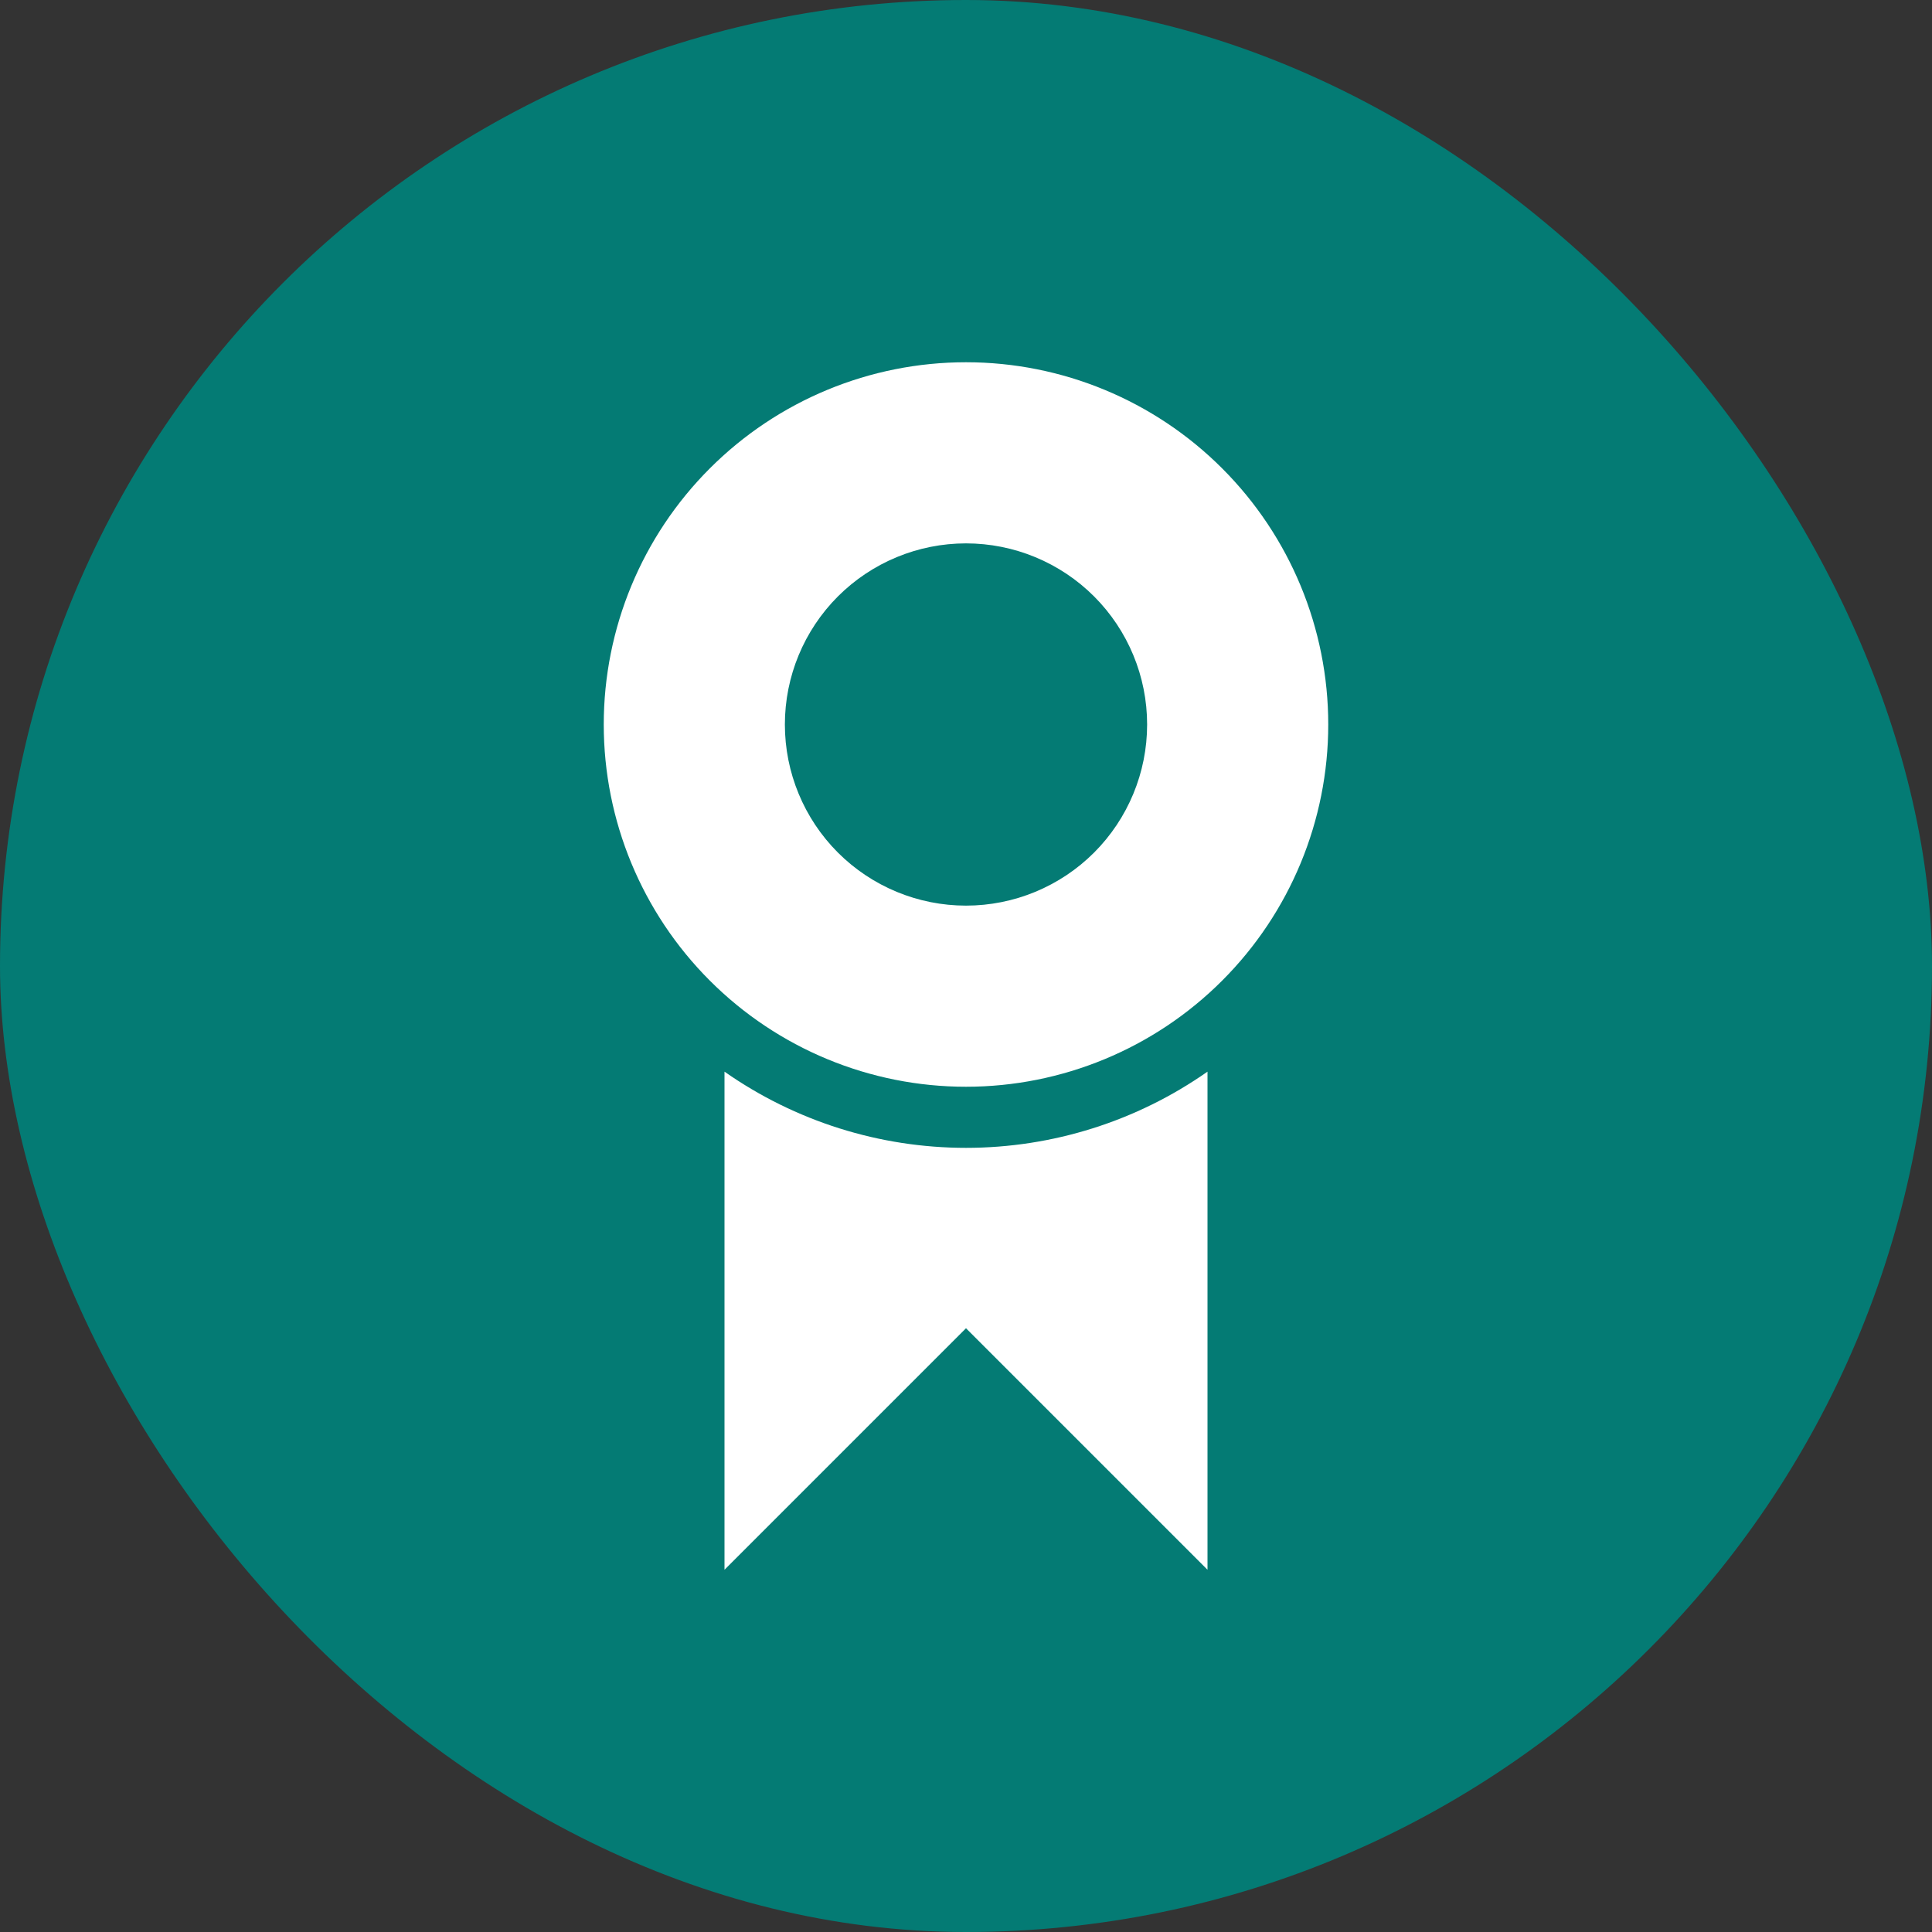 <svg xmlns="http://www.w3.org/2000/svg" width="64" height="64" viewBox="0 0 64 64" fill="none"><rect x="0" y="0" width="64" height="64" fill="#333333" stroke="none"/><rect width="64" height="64" rx="32" fill="#047B74"></rect><path d="M32 36C28.817 36 25.765 34.736 23.515 32.485C21.264 30.235 20 27.183 20 24C20 20.817 21.264 17.765 23.515 15.515C25.765 13.264 28.817 12 32 12C35.183 12 38.235 13.264 40.485 15.515C42.736 17.765 44 20.817 44 24C44 27.183 42.736 30.235 40.485 32.485C38.235 34.736 35.183 36 32 36ZM32 30C33.591 30 35.117 29.368 36.243 28.243C37.368 27.117 38 25.591 38 24C38 22.409 37.368 20.883 36.243 19.757C35.117 18.632 33.591 18 32 18C30.409 18 28.883 18.632 27.757 19.757C26.632 20.883 26 22.409 26 24C26 25.591 26.632 27.117 27.757 28.243C28.883 29.368 30.409 30 32 30ZM40 35.5V52L32 44L24 52V35.5C26.344 37.143 29.137 38.024 32 38.024C34.863 38.024 37.656 37.143 40 35.5Z" fill="white"></path></svg>